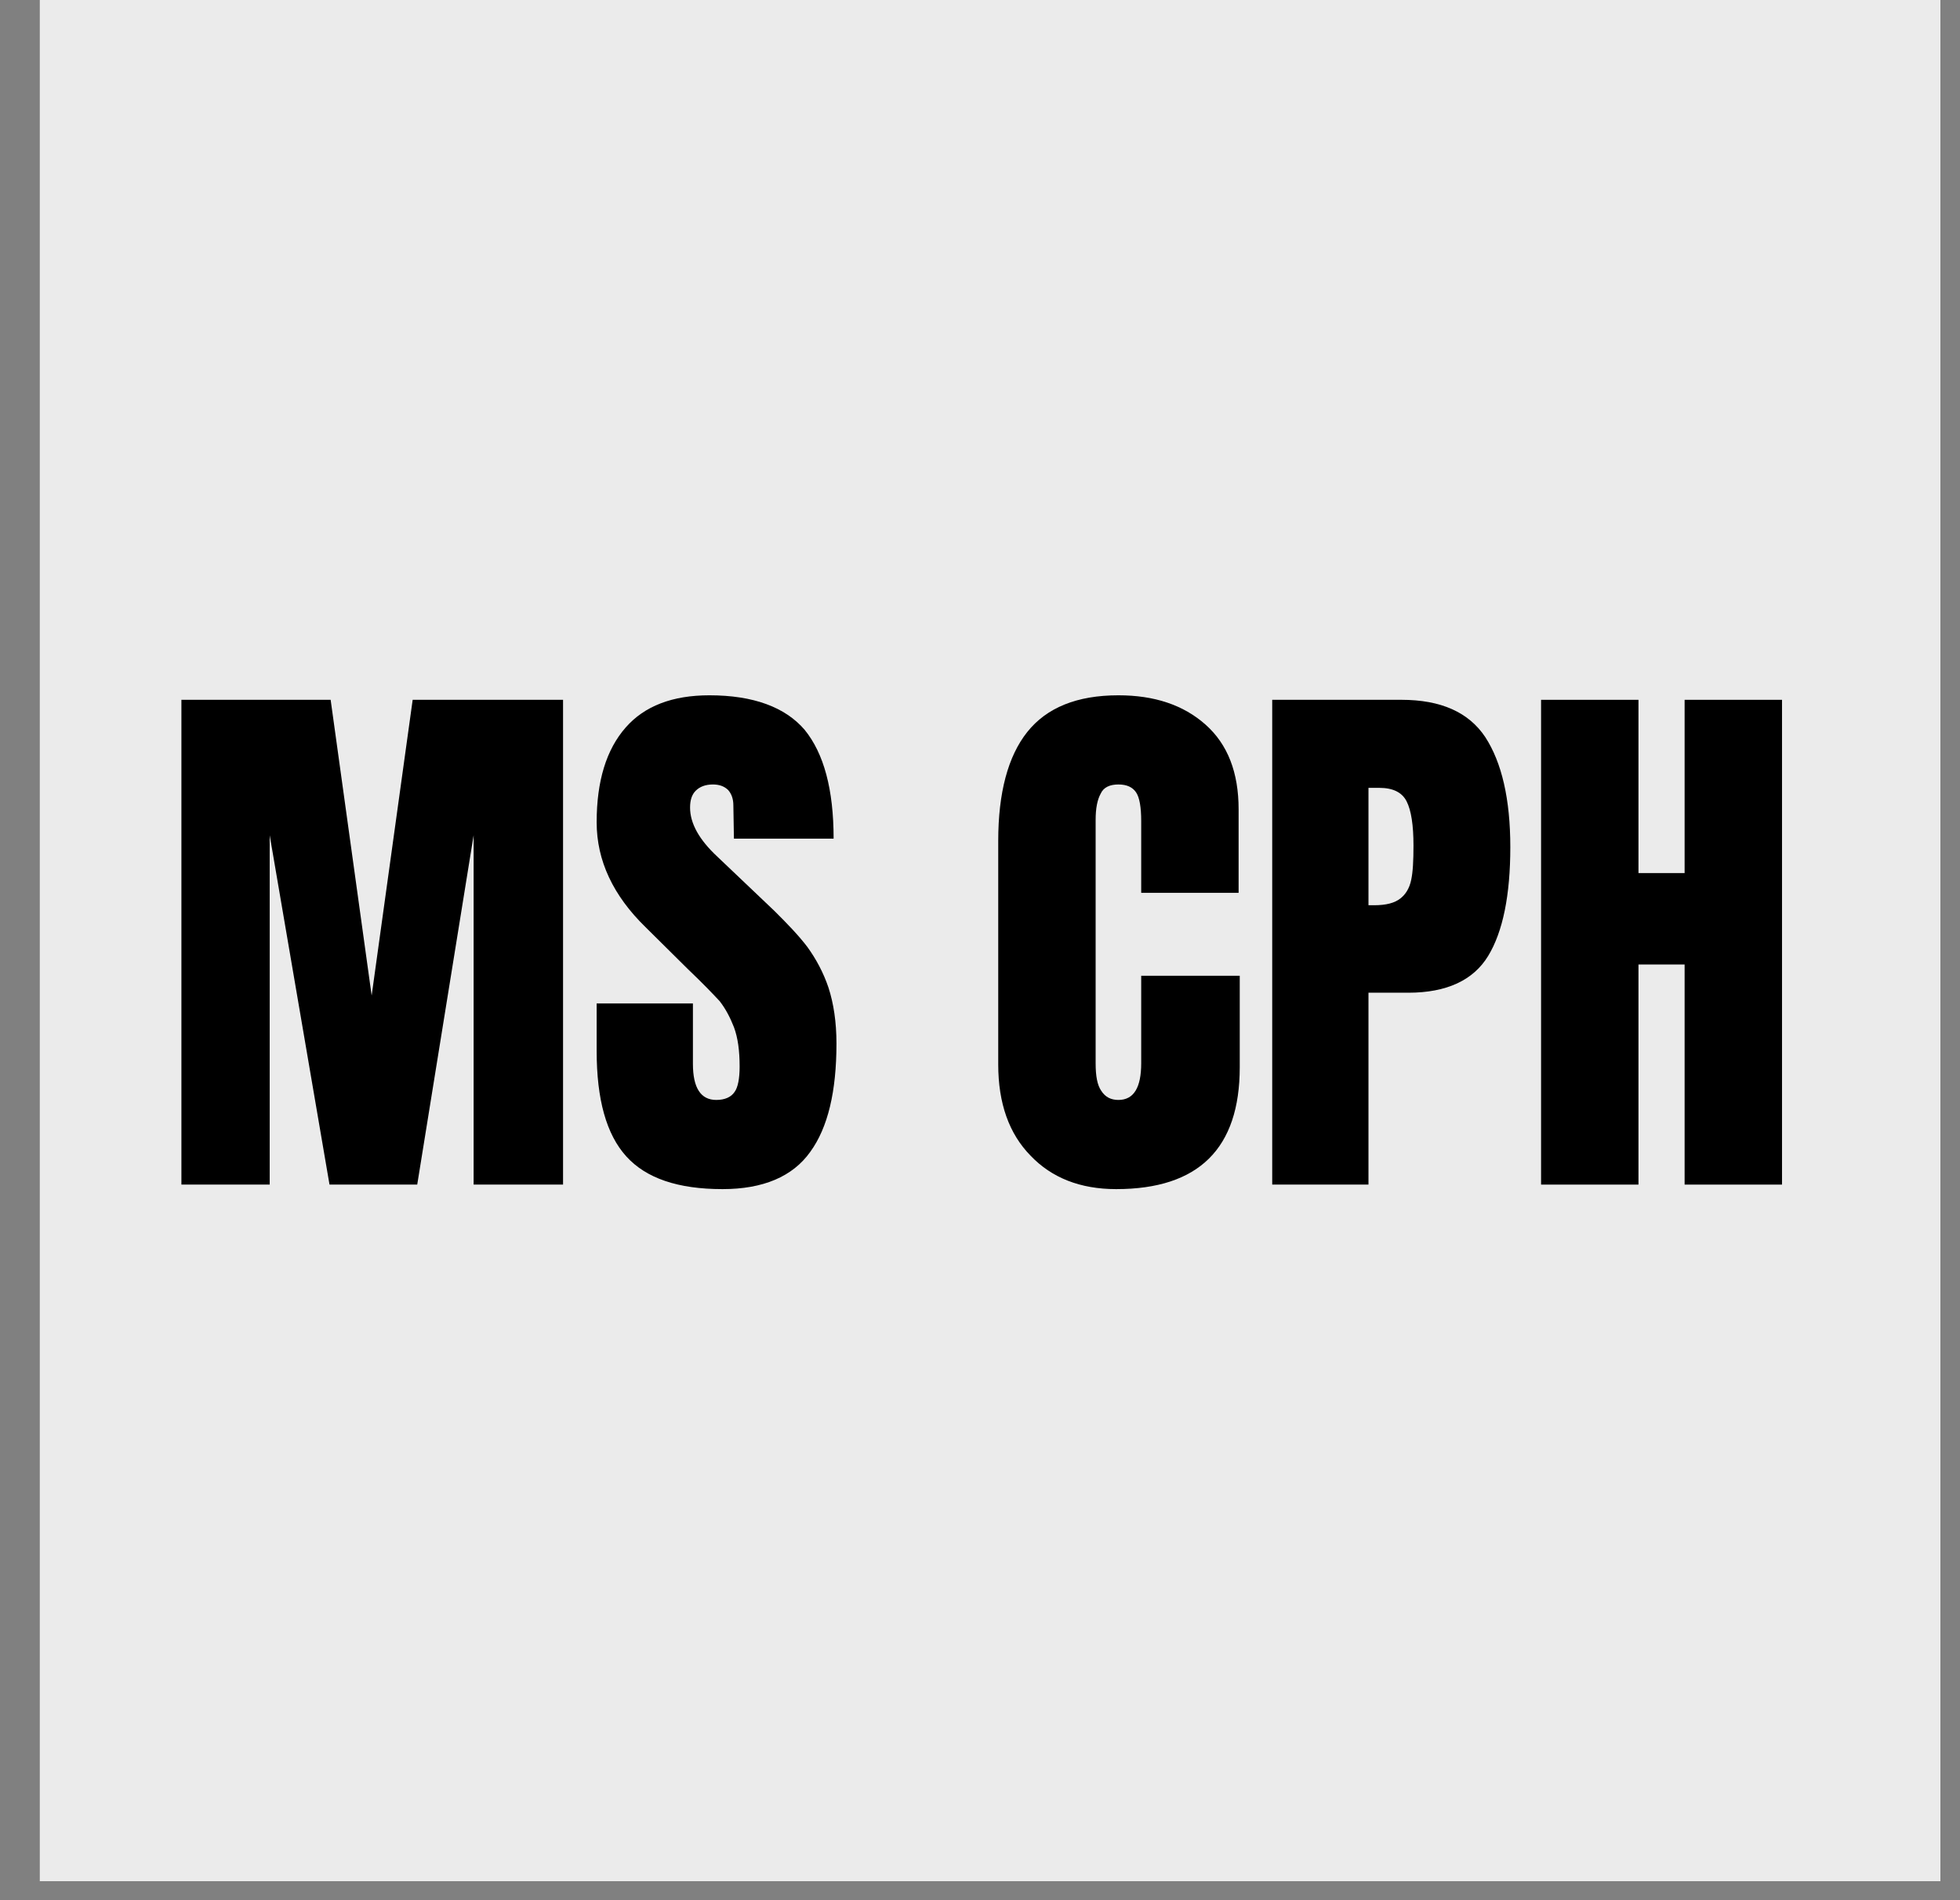 <?xml version="1.0" encoding="UTF-8" standalone="no"?>
<!DOCTYPE svg PUBLIC "-//W3C//DTD SVG 1.1//EN" "http://www.w3.org/Graphics/SVG/1.1/DTD/svg11.dtd">
<svg width="100%" height="100%" viewBox="0 0 33 32" version="1.1" xmlns="http://www.w3.org/2000/svg" xmlns:xlink="http://www.w3.org/1999/xlink" xml:space="preserve" xmlns:serif="http://www.serif.com/" style="fill-rule:evenodd;clip-rule:evenodd;stroke-linejoin:round;stroke-miterlimit:2;">
    <rect x="0" y="0" width="33" height="32" fill="#808080" stroke="none"/>
    <g transform="matrix(1,0,0,1,-1358,0)">
        <g id="favicon" transform="matrix(0.025,0,0,0.044,1358.67,0)">
            <rect x="0" y="0" width="1280" height="720" style="fill:none;"/>
            <clipPath id="_clip1">
                <rect x="0" y="0" width="1280" height="720"/>
            </clipPath>
            <g clip-path="url(#_clip1)">
                <g transform="matrix(4.405,0,0,3.511,-5127.46,-11.589)">
                    <rect x="1130.07" y="-20.318" width="350.024" height="262.873" style="fill:rgb(235,235,235);"/>
                </g>
                <g transform="matrix(1.332,0,0,0.75,23.206,242.173)">
                    <g transform="matrix(288,0,0,288,43.235,281.621)">
                        <path d="M0.038,0L0.038,-0.859L0.3,-0.859L0.372,-0.335L0.444,-0.859L0.708,-0.859L0.708,0L0.551,0L0.551,-0.619L0.452,0L0.298,0L0.193,-0.619L0.193,0L0.038,0Z" style="fill-rule:nonzero;"/>
                    </g>
                    <g transform="matrix(288,0,0,288,258.083,281.621)">
                        <path d="M0.242,0.008C0.164,0.008 0.108,-0.011 0.073,-0.05C0.038,-0.089 0.021,-0.151 0.021,-0.237L0.021,-0.321L0.19,-0.321L0.19,-0.214C0.19,-0.171 0.204,-0.15 0.231,-0.15C0.246,-0.15 0.257,-0.155 0.263,-0.164C0.269,-0.172 0.272,-0.188 0.272,-0.209C0.272,-0.237 0.269,-0.26 0.262,-0.279C0.255,-0.297 0.247,-0.312 0.237,-0.325C0.226,-0.337 0.208,-0.356 0.181,-0.382L0.107,-0.456C0.05,-0.512 0.021,-0.574 0.021,-0.642C0.021,-0.715 0.038,-0.771 0.072,-0.81C0.105,-0.848 0.154,-0.867 0.219,-0.867C0.296,-0.867 0.352,-0.846 0.386,-0.806C0.42,-0.764 0.437,-0.7 0.437,-0.613L0.262,-0.613L0.261,-0.672C0.261,-0.683 0.258,-0.692 0.252,-0.699C0.245,-0.706 0.236,-0.709 0.225,-0.709C0.212,-0.709 0.202,-0.705 0.195,-0.698C0.188,-0.691 0.185,-0.681 0.185,-0.668C0.185,-0.64 0.201,-0.611 0.233,-0.581L0.333,-0.485C0.356,-0.462 0.376,-0.441 0.391,-0.421C0.406,-0.4 0.419,-0.376 0.428,-0.349C0.437,-0.321 0.442,-0.288 0.442,-0.25C0.442,-0.165 0.427,-0.101 0.396,-0.058C0.365,-0.014 0.313,0.008 0.242,0.008Z" style="fill-rule:nonzero;"/>
                    </g>
                    <g transform="matrix(288,0,0,288,458.243,281.621)">
                        <path d="M0.238,0.008C0.175,0.008 0.125,-0.012 0.088,-0.051C0.05,-0.09 0.031,-0.144 0.031,-0.213L0.031,-0.609C0.031,-0.694 0.048,-0.759 0.082,-0.802C0.116,-0.845 0.169,-0.867 0.242,-0.867C0.305,-0.867 0.356,-0.85 0.395,-0.815C0.434,-0.78 0.453,-0.73 0.453,-0.665L0.453,-0.517L0.282,-0.517L0.282,-0.644C0.282,-0.669 0.279,-0.686 0.273,-0.695C0.267,-0.704 0.257,-0.709 0.242,-0.709C0.227,-0.709 0.216,-0.704 0.211,-0.693C0.205,-0.682 0.202,-0.667 0.202,-0.646L0.202,-0.215C0.202,-0.192 0.205,-0.176 0.212,-0.166C0.219,-0.155 0.229,-0.15 0.242,-0.15C0.269,-0.15 0.282,-0.172 0.282,-0.215L0.282,-0.37L0.455,-0.37L0.455,-0.208C0.455,-0.064 0.383,0.008 0.238,0.008Z" style="fill-rule:nonzero;"/>
                    </g>
                    <g transform="matrix(288,0,0,288,594.755,281.621)">
                        <path d="M0.038,-0.859L0.265,-0.859C0.334,-0.859 0.383,-0.837 0.412,-0.793C0.441,-0.748 0.456,-0.683 0.456,-0.598C0.456,-0.513 0.443,-0.448 0.417,-0.405C0.391,-0.362 0.344,-0.34 0.277,-0.34L0.207,-0.34L0.207,0L0.038,0L0.038,-0.859ZM0.217,-0.495C0.238,-0.495 0.253,-0.499 0.263,-0.507C0.272,-0.514 0.279,-0.525 0.282,-0.54C0.285,-0.554 0.286,-0.574 0.286,-0.601C0.286,-0.637 0.282,-0.663 0.274,-0.679C0.266,-0.695 0.25,-0.703 0.226,-0.703L0.207,-0.703L0.207,-0.495L0.217,-0.495Z" style="fill-rule:nonzero;"/>
                    </g>
                    <g transform="matrix(288,0,0,288,730.691,281.621)">
                        <path d="M0.038,0L0.038,-0.859L0.209,-0.859L0.209,-0.552L0.29,-0.552L0.29,-0.859L0.461,-0.859L0.461,0L0.29,0L0.29,-0.39L0.209,-0.39L0.209,0L0.038,0Z" style="fill-rule:nonzero;"/>
                    </g>
                </g>
            </g>
        </g>
    </g>
</svg>
